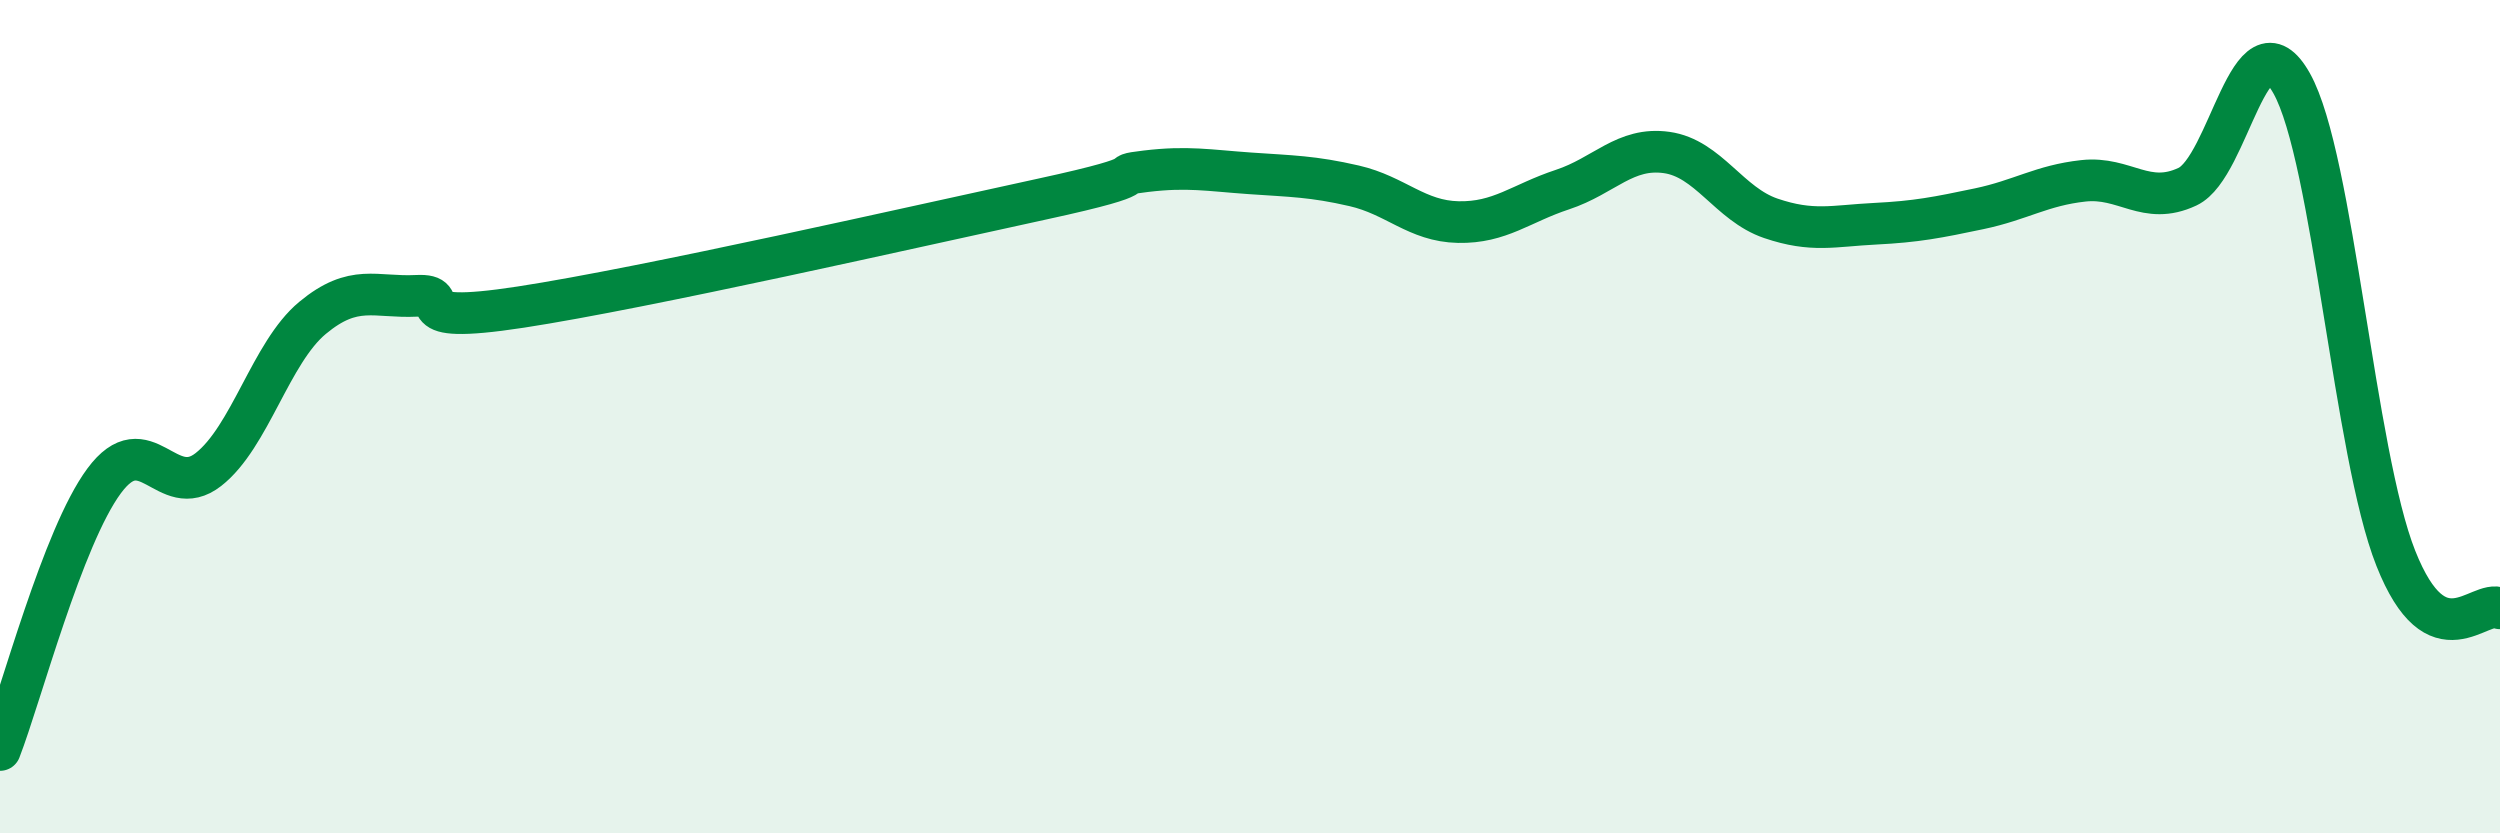 
    <svg width="60" height="20" viewBox="0 0 60 20" xmlns="http://www.w3.org/2000/svg">
      <path
        d="M 0,18 C 0.5,16.71 1.5,12.89 2.5,11.54 C 3.5,10.19 4,12.05 5,11.27 C 6,10.49 6.5,8.46 7.5,7.63 C 8.5,6.8 9,7.15 10,7.1 C 11,7.05 9.5,7.83 12.5,7.37 C 15.5,6.91 22,5.43 25,4.78 C 28,4.13 26.5,4.23 27.5,4.11 C 28.5,3.99 29,4.09 30,4.16 C 31,4.23 31.5,4.23 32.5,4.46 C 33.5,4.69 34,5.31 35,5.33 C 36,5.35 36.5,4.88 37.5,4.55 C 38.5,4.22 39,3.52 40,3.66 C 41,3.8 41.5,4.9 42.5,5.24 C 43.5,5.58 44,5.42 45,5.37 C 46,5.32 46.5,5.22 47.5,5.01 C 48.5,4.8 49,4.45 50,4.34 C 51,4.23 51.5,4.95 52.5,4.48 C 53.5,4.01 54,0.22 55,2 C 56,3.78 56.5,10.88 57.5,13.4 C 58.5,15.92 59.5,14.36 60,14.6L60 20L0 20Z"
        fill="#008740"
        opacity="0.1"
        stroke-linecap="round"
        stroke-linejoin="round"
      />
      <path
        d="M 0,18 C 0.5,16.71 1.5,12.89 2.5,11.54 C 3.5,10.19 4,12.05 5,11.27 C 6,10.49 6.5,8.46 7.5,7.63 C 8.5,6.8 9,7.15 10,7.1 C 11,7.05 9.5,7.83 12.5,7.37 C 15.5,6.91 22,5.43 25,4.78 C 28,4.13 26.5,4.23 27.5,4.11 C 28.5,3.99 29,4.09 30,4.16 C 31,4.23 31.5,4.23 32.5,4.46 C 33.5,4.69 34,5.31 35,5.33 C 36,5.35 36.5,4.88 37.5,4.55 C 38.5,4.22 39,3.52 40,3.66 C 41,3.8 41.5,4.9 42.5,5.24 C 43.5,5.58 44,5.42 45,5.37 C 46,5.32 46.5,5.22 47.5,5.01 C 48.5,4.8 49,4.45 50,4.34 C 51,4.23 51.5,4.95 52.5,4.48 C 53.5,4.01 54,0.22 55,2 C 56,3.78 56.5,10.88 57.5,13.4 C 58.5,15.92 59.5,14.36 60,14.6"
        stroke="#008740"
        stroke-width="1"
        fill="none"
        stroke-linecap="round"
        stroke-linejoin="round"
      />
    </svg>
  